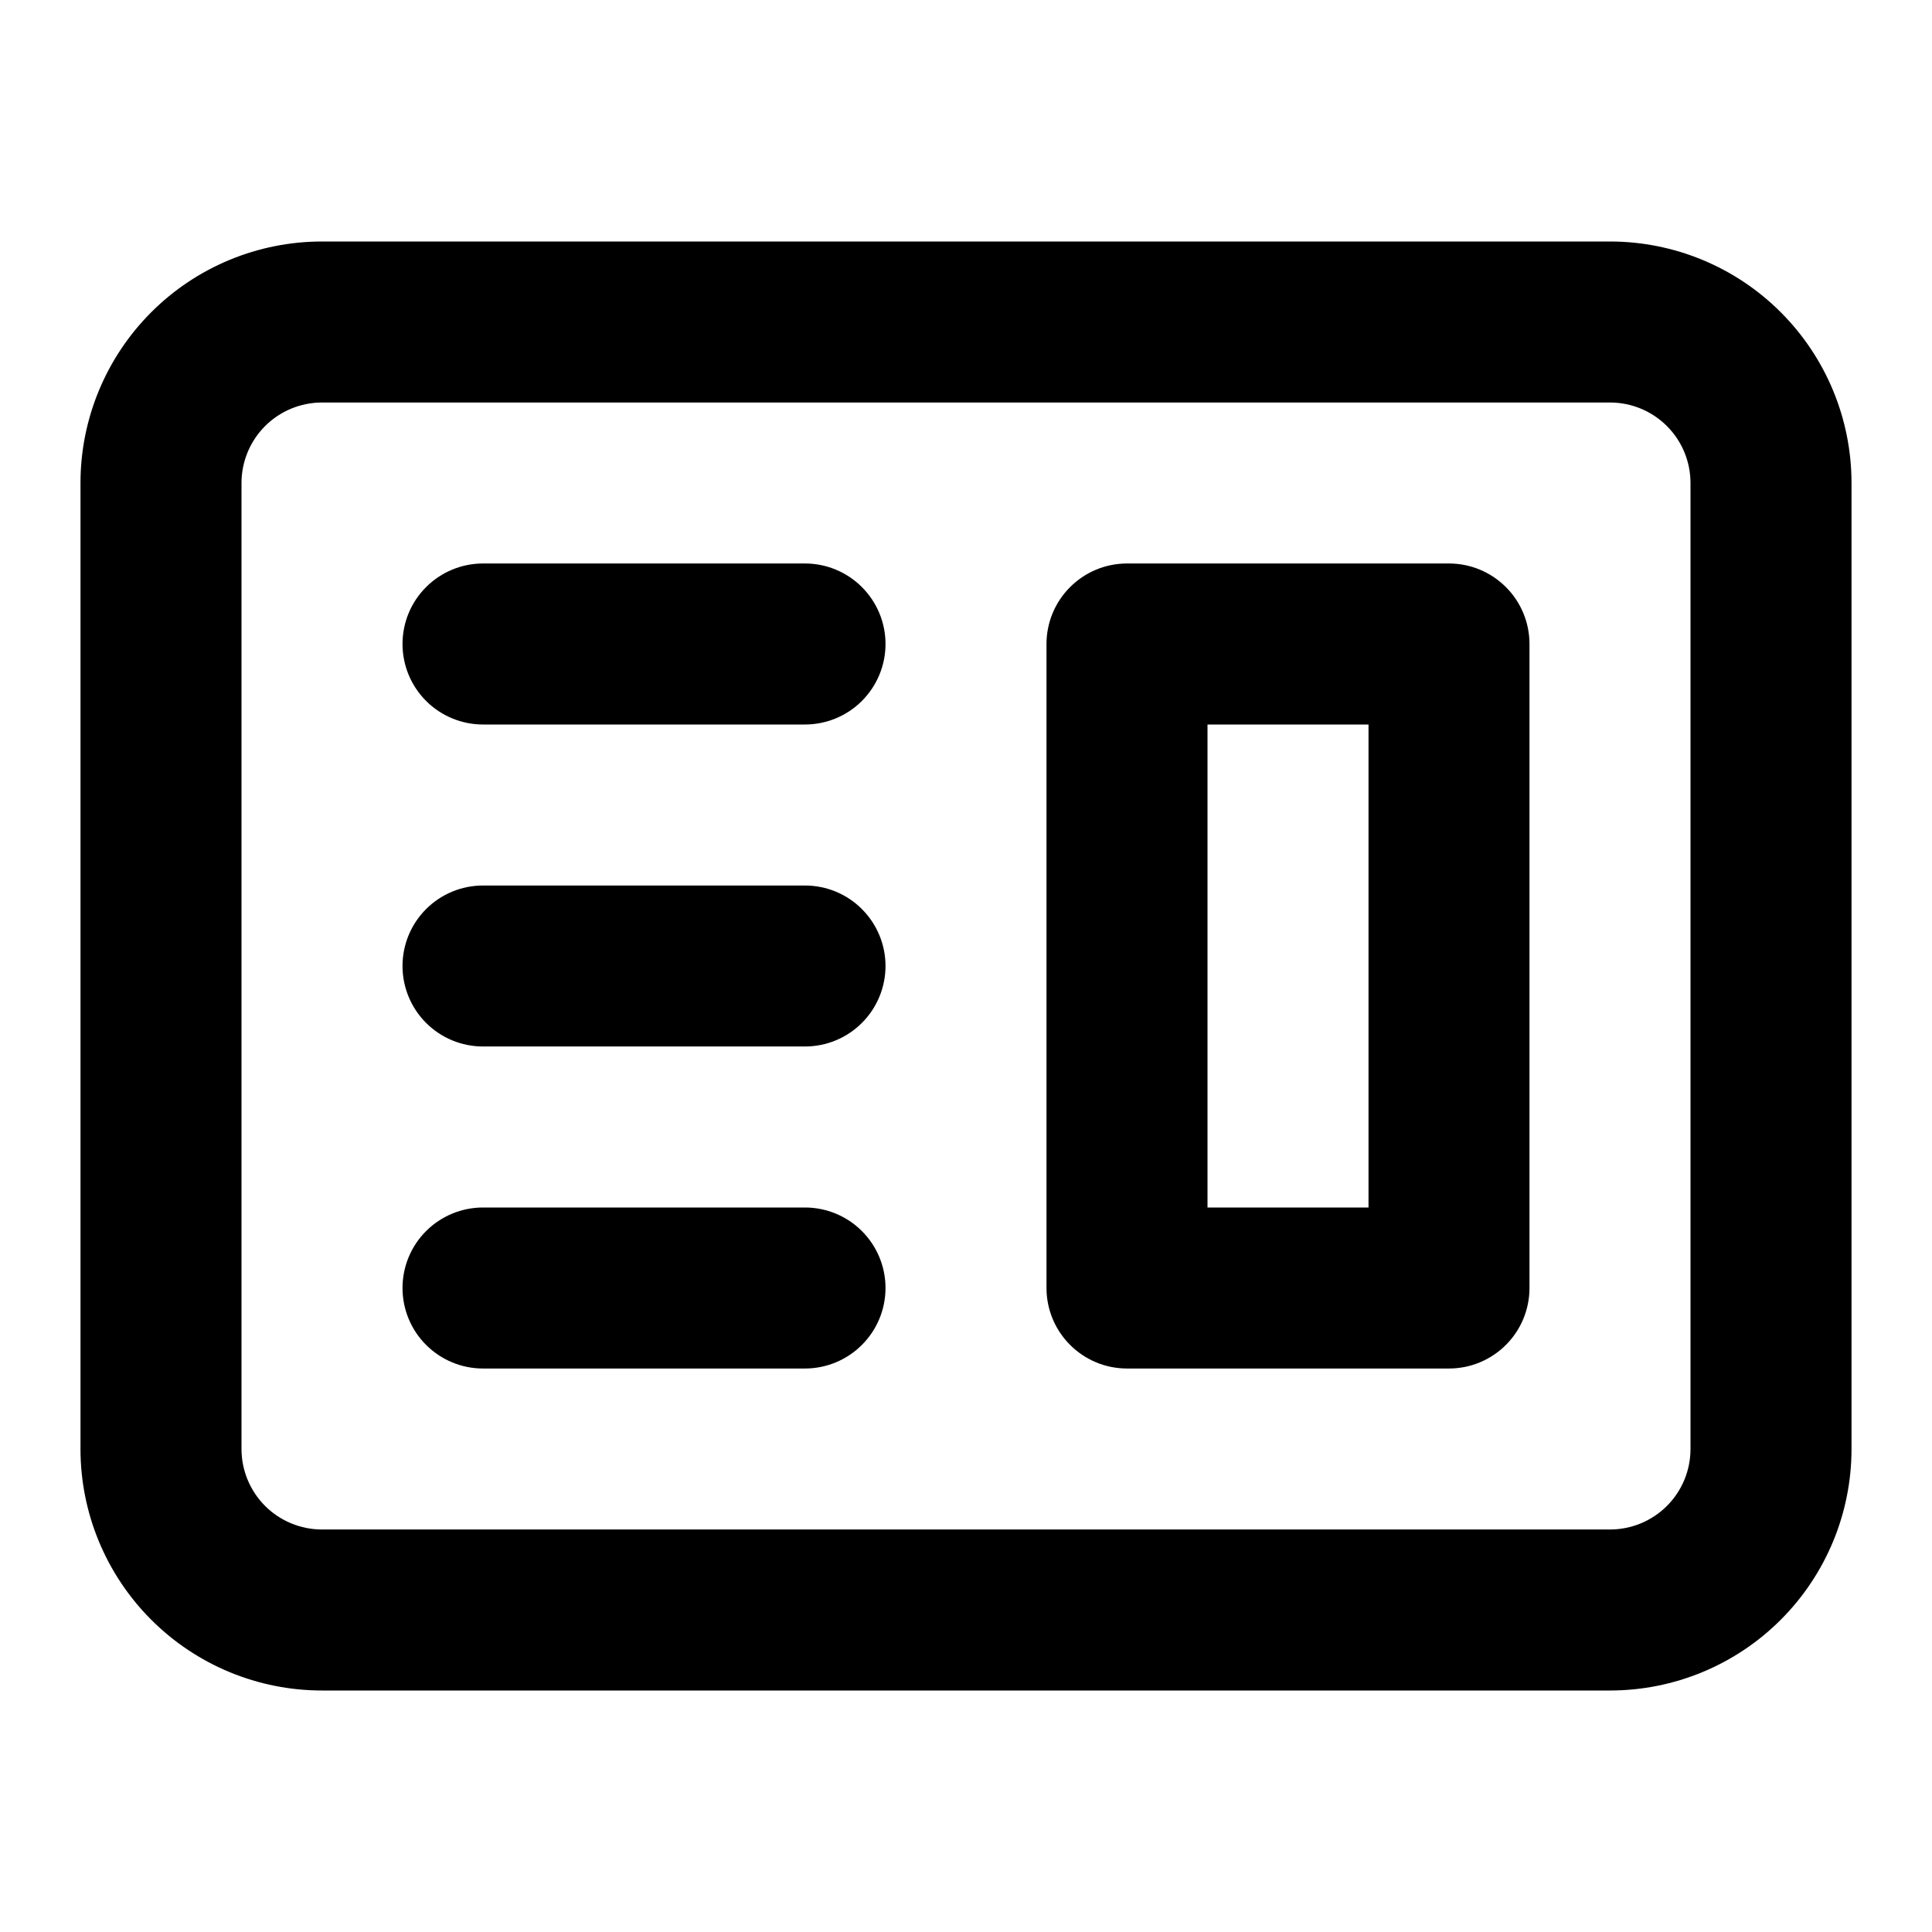 <svg width="50" height="50" viewBox="0 0 50 50" fill="none" xmlns="http://www.w3.org/2000/svg">
<path fill-rule="evenodd" clip-rule="evenodd" d="M29.167 14.583C28.614 14.583 28.084 14.803 27.694 15.194C27.303 15.584 27.083 16.114 27.083 16.667V33.333C27.083 33.886 27.303 34.416 27.694 34.806C28.084 35.197 28.614 35.417 29.167 35.417H37.5C38.053 35.417 38.582 35.197 38.973 34.806C39.364 34.416 39.583 33.886 39.583 33.333V16.667C39.583 16.114 39.364 15.584 38.973 15.194C38.582 14.803 38.053 14.583 37.5 14.583H29.167ZM35.417 18.75H31.25V31.25H35.417V18.75Z" fill="black"/>
<path d="M12.5 14.583C11.947 14.583 11.418 14.803 11.027 15.194C10.636 15.584 10.417 16.114 10.417 16.667C10.417 17.219 10.636 17.749 11.027 18.14C11.418 18.53 11.947 18.75 12.5 18.75H20.833C21.386 18.75 21.916 18.53 22.306 18.14C22.697 17.749 22.917 17.219 22.917 16.667C22.917 16.114 22.697 15.584 22.306 15.194C21.916 14.803 21.386 14.583 20.833 14.583H12.5ZM12.5 22.917C11.947 22.917 11.418 23.136 11.027 23.527C10.636 23.918 10.417 24.447 10.417 25C10.417 25.552 10.636 26.082 11.027 26.473C11.418 26.864 11.947 27.083 12.5 27.083H20.833C21.386 27.083 21.916 26.864 22.306 26.473C22.697 26.082 22.917 25.552 22.917 25C22.917 24.447 22.697 23.918 22.306 23.527C21.916 23.136 21.386 22.917 20.833 22.917H12.5ZM10.417 33.333C10.417 32.781 10.636 32.251 11.027 31.86C11.418 31.47 11.947 31.25 12.5 31.25H20.833C21.386 31.25 21.916 31.47 22.306 31.86C22.697 32.251 22.917 32.781 22.917 33.333C22.917 33.886 22.697 34.416 22.306 34.806C21.916 35.197 21.386 35.417 20.833 35.417H12.5C11.947 35.417 11.418 35.197 11.027 34.806C10.636 34.416 10.417 33.886 10.417 33.333Z" fill="black"/>
<path fill-rule="evenodd" clip-rule="evenodd" d="M8.333 6.25C6.676 6.25 5.086 6.908 3.914 8.081C2.742 9.253 2.083 10.842 2.083 12.5V37.5C2.083 39.158 2.742 40.747 3.914 41.919C5.086 43.092 6.676 43.75 8.333 43.75H41.667C43.324 43.75 44.914 43.092 46.086 41.919C47.258 40.747 47.917 39.158 47.917 37.5V12.5C47.917 10.842 47.258 9.253 46.086 8.081C44.914 6.908 43.324 6.25 41.667 6.25H8.333ZM41.667 10.417H8.333C7.781 10.417 7.251 10.636 6.86 11.027C6.47 11.418 6.25 11.947 6.25 12.5V37.5C6.25 38.053 6.47 38.582 6.86 38.973C7.251 39.364 7.781 39.583 8.333 39.583H41.667C42.219 39.583 42.749 39.364 43.14 38.973C43.531 38.582 43.75 38.053 43.75 37.5V12.5C43.75 11.947 43.531 11.418 43.14 11.027C42.749 10.636 42.219 10.417 41.667 10.417Z" fill="black"/>
</svg>
